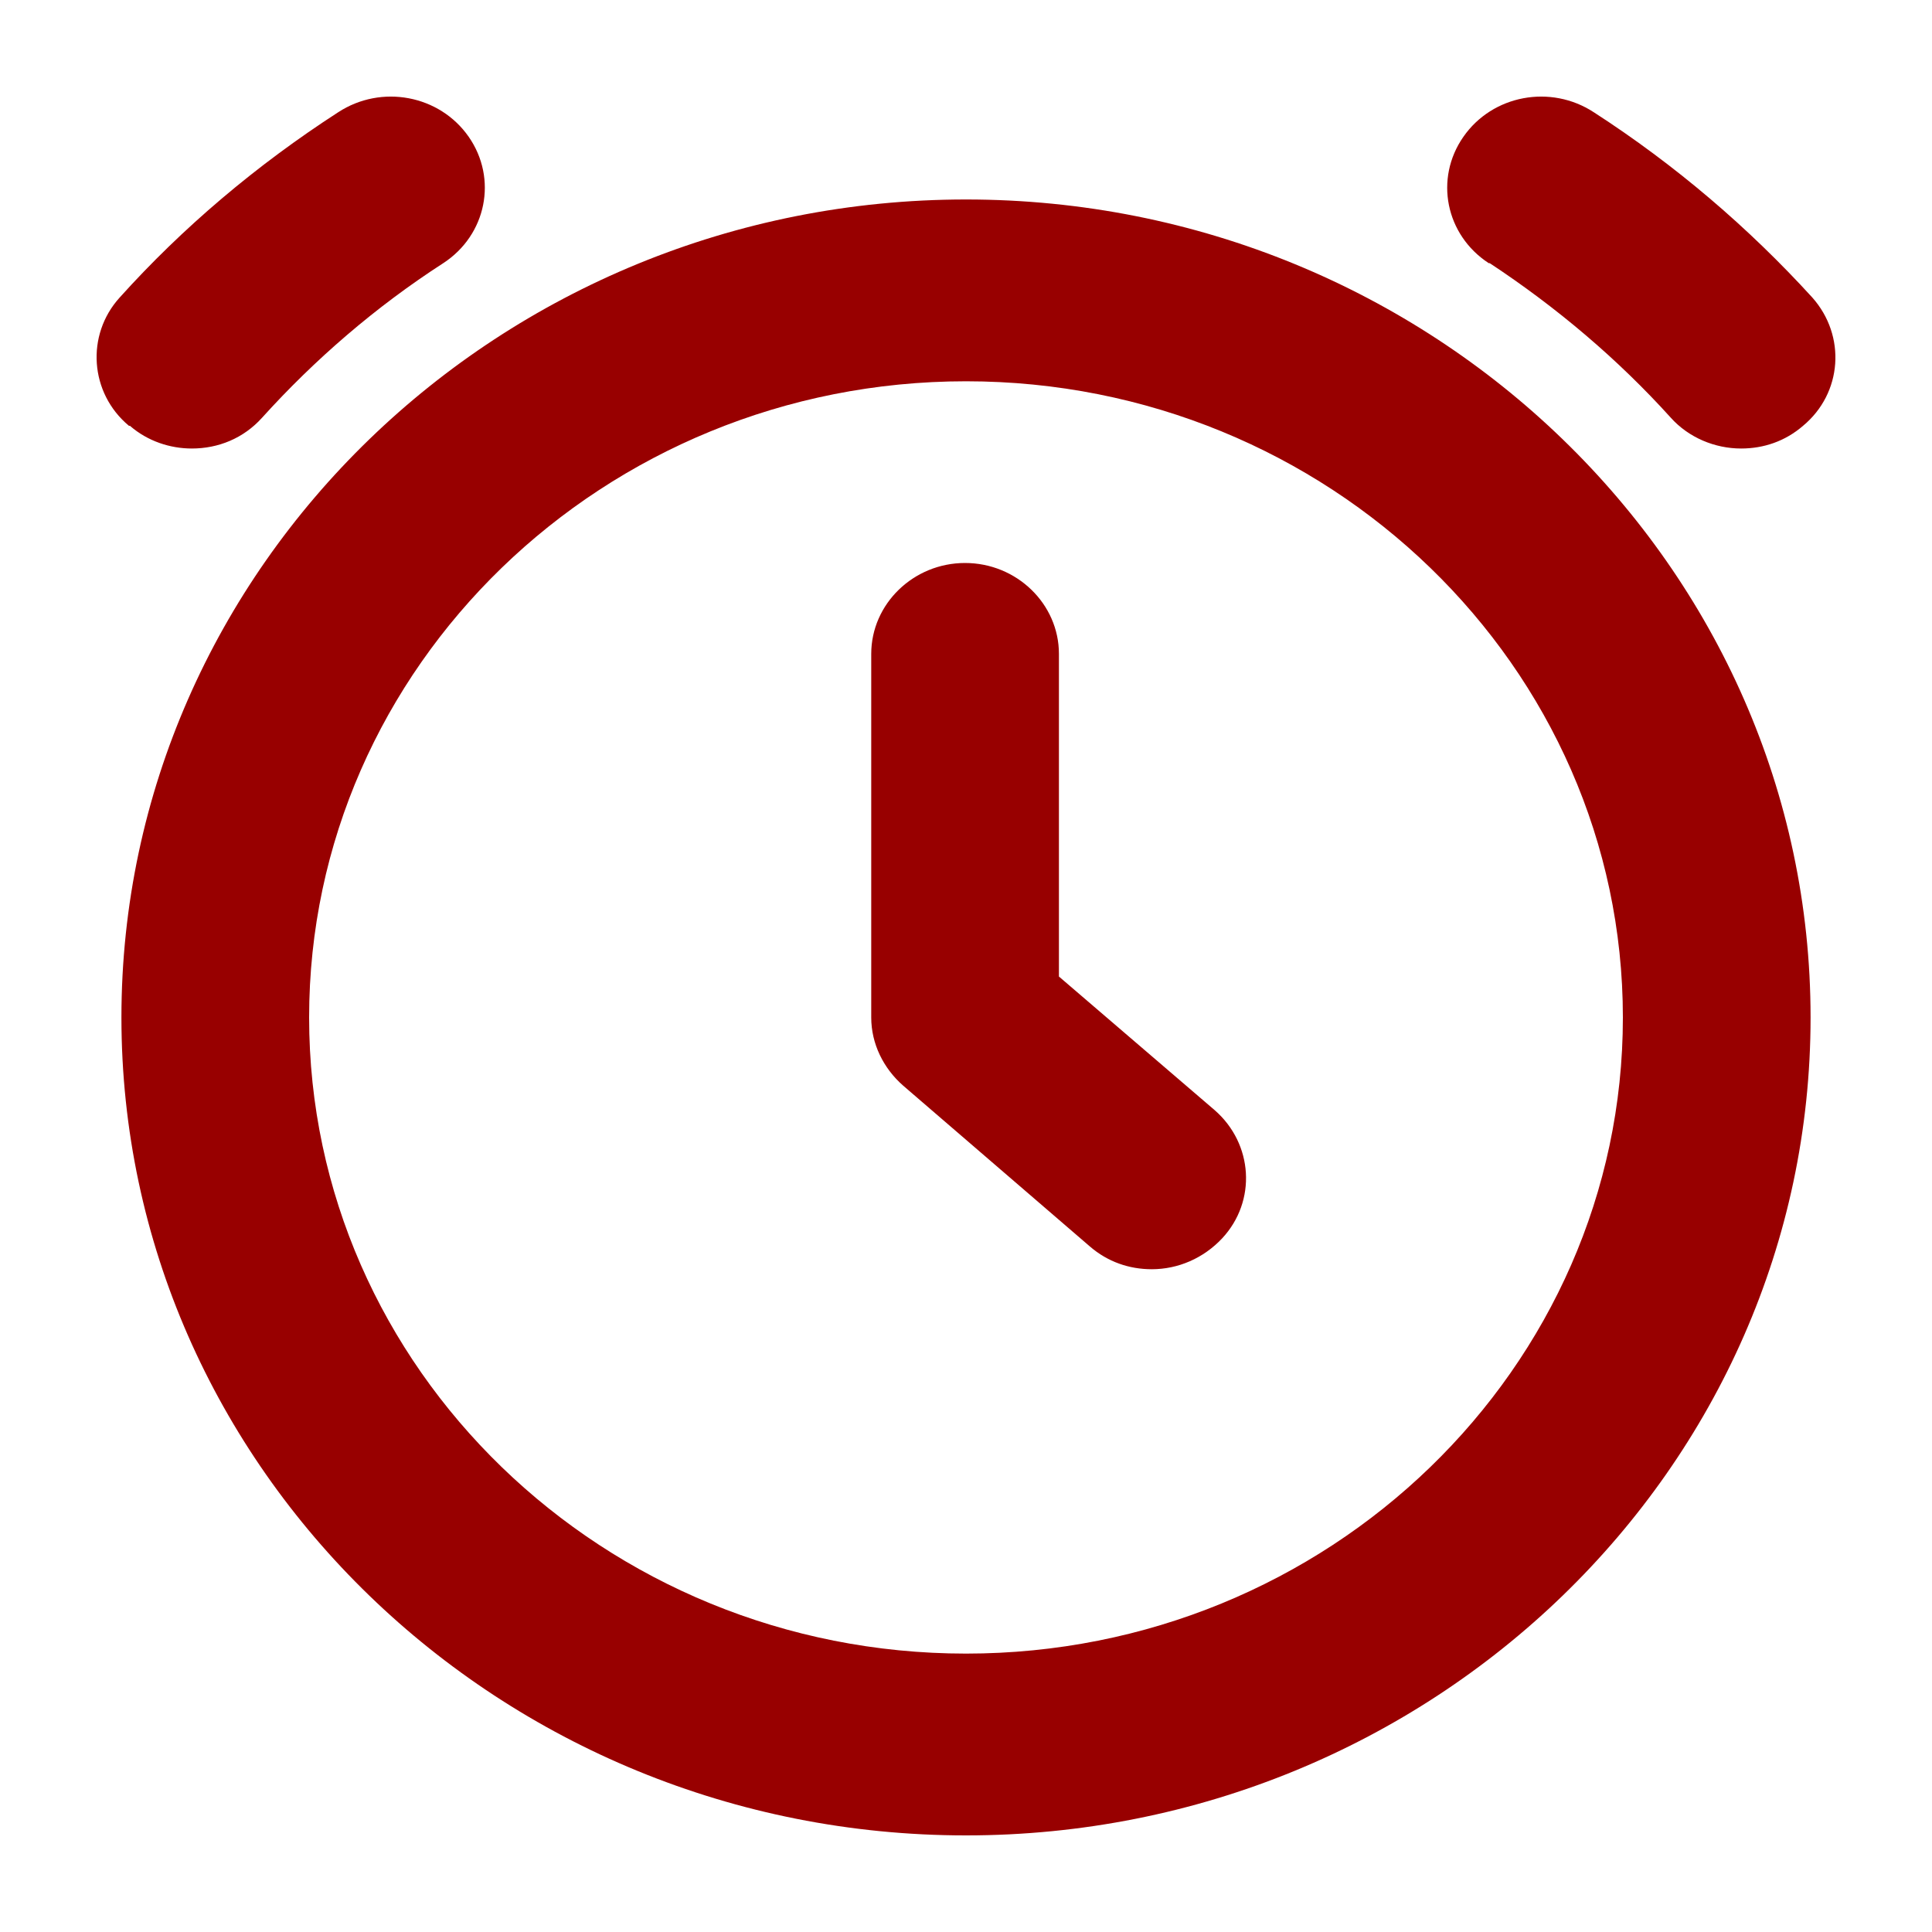 <svg width="20" height="20" viewBox="0 0 20 20" fill="none" xmlns="http://www.w3.org/2000/svg">
<path d="M10 2.065C5.182 2.065 1.257 5.866 1.257 10.533C1.257 15.199 5.182 19 10 19C14.818 19 18.743 15.199 18.743 10.533C18.743 5.866 14.818 2.065 10 2.065ZM10 17.118C6.25 17.118 3.2 14.164 3.2 10.533C3.2 6.901 6.25 3.947 10 3.947C13.75 3.947 16.8 6.901 16.8 10.533C16.8 14.164 13.75 17.118 10 17.118ZM1.335 4.408C0.927 4.069 0.888 3.467 1.238 3.081C1.889 2.357 2.656 1.708 3.501 1.162C3.948 0.87 4.55 0.983 4.852 1.416C5.153 1.849 5.036 2.432 4.589 2.724C3.89 3.175 3.258 3.721 2.714 4.323C2.52 4.539 2.258 4.643 1.986 4.643C1.762 4.643 1.529 4.568 1.345 4.408H1.335ZM15.411 2.724C14.964 2.432 14.847 1.849 15.149 1.416C15.45 0.983 16.052 0.87 16.499 1.162C17.344 1.708 18.102 2.357 18.762 3.081C19.112 3.476 19.073 4.069 18.665 4.408C18.48 4.568 18.257 4.643 18.024 4.643C17.752 4.643 17.48 4.53 17.295 4.323C16.751 3.721 16.12 3.185 15.421 2.724H15.411ZM12.574 11.492C12.973 11.84 13.011 12.433 12.652 12.819C12.458 13.026 12.195 13.139 11.923 13.139C11.69 13.139 11.467 13.063 11.282 12.903L9.349 11.238C9.145 11.059 9.019 10.805 9.019 10.533V6.769C9.019 6.252 9.456 5.828 9.99 5.828C10.525 5.828 10.962 6.252 10.962 6.769V10.109L12.574 11.492Z" fill="#980000"/>
</svg>
